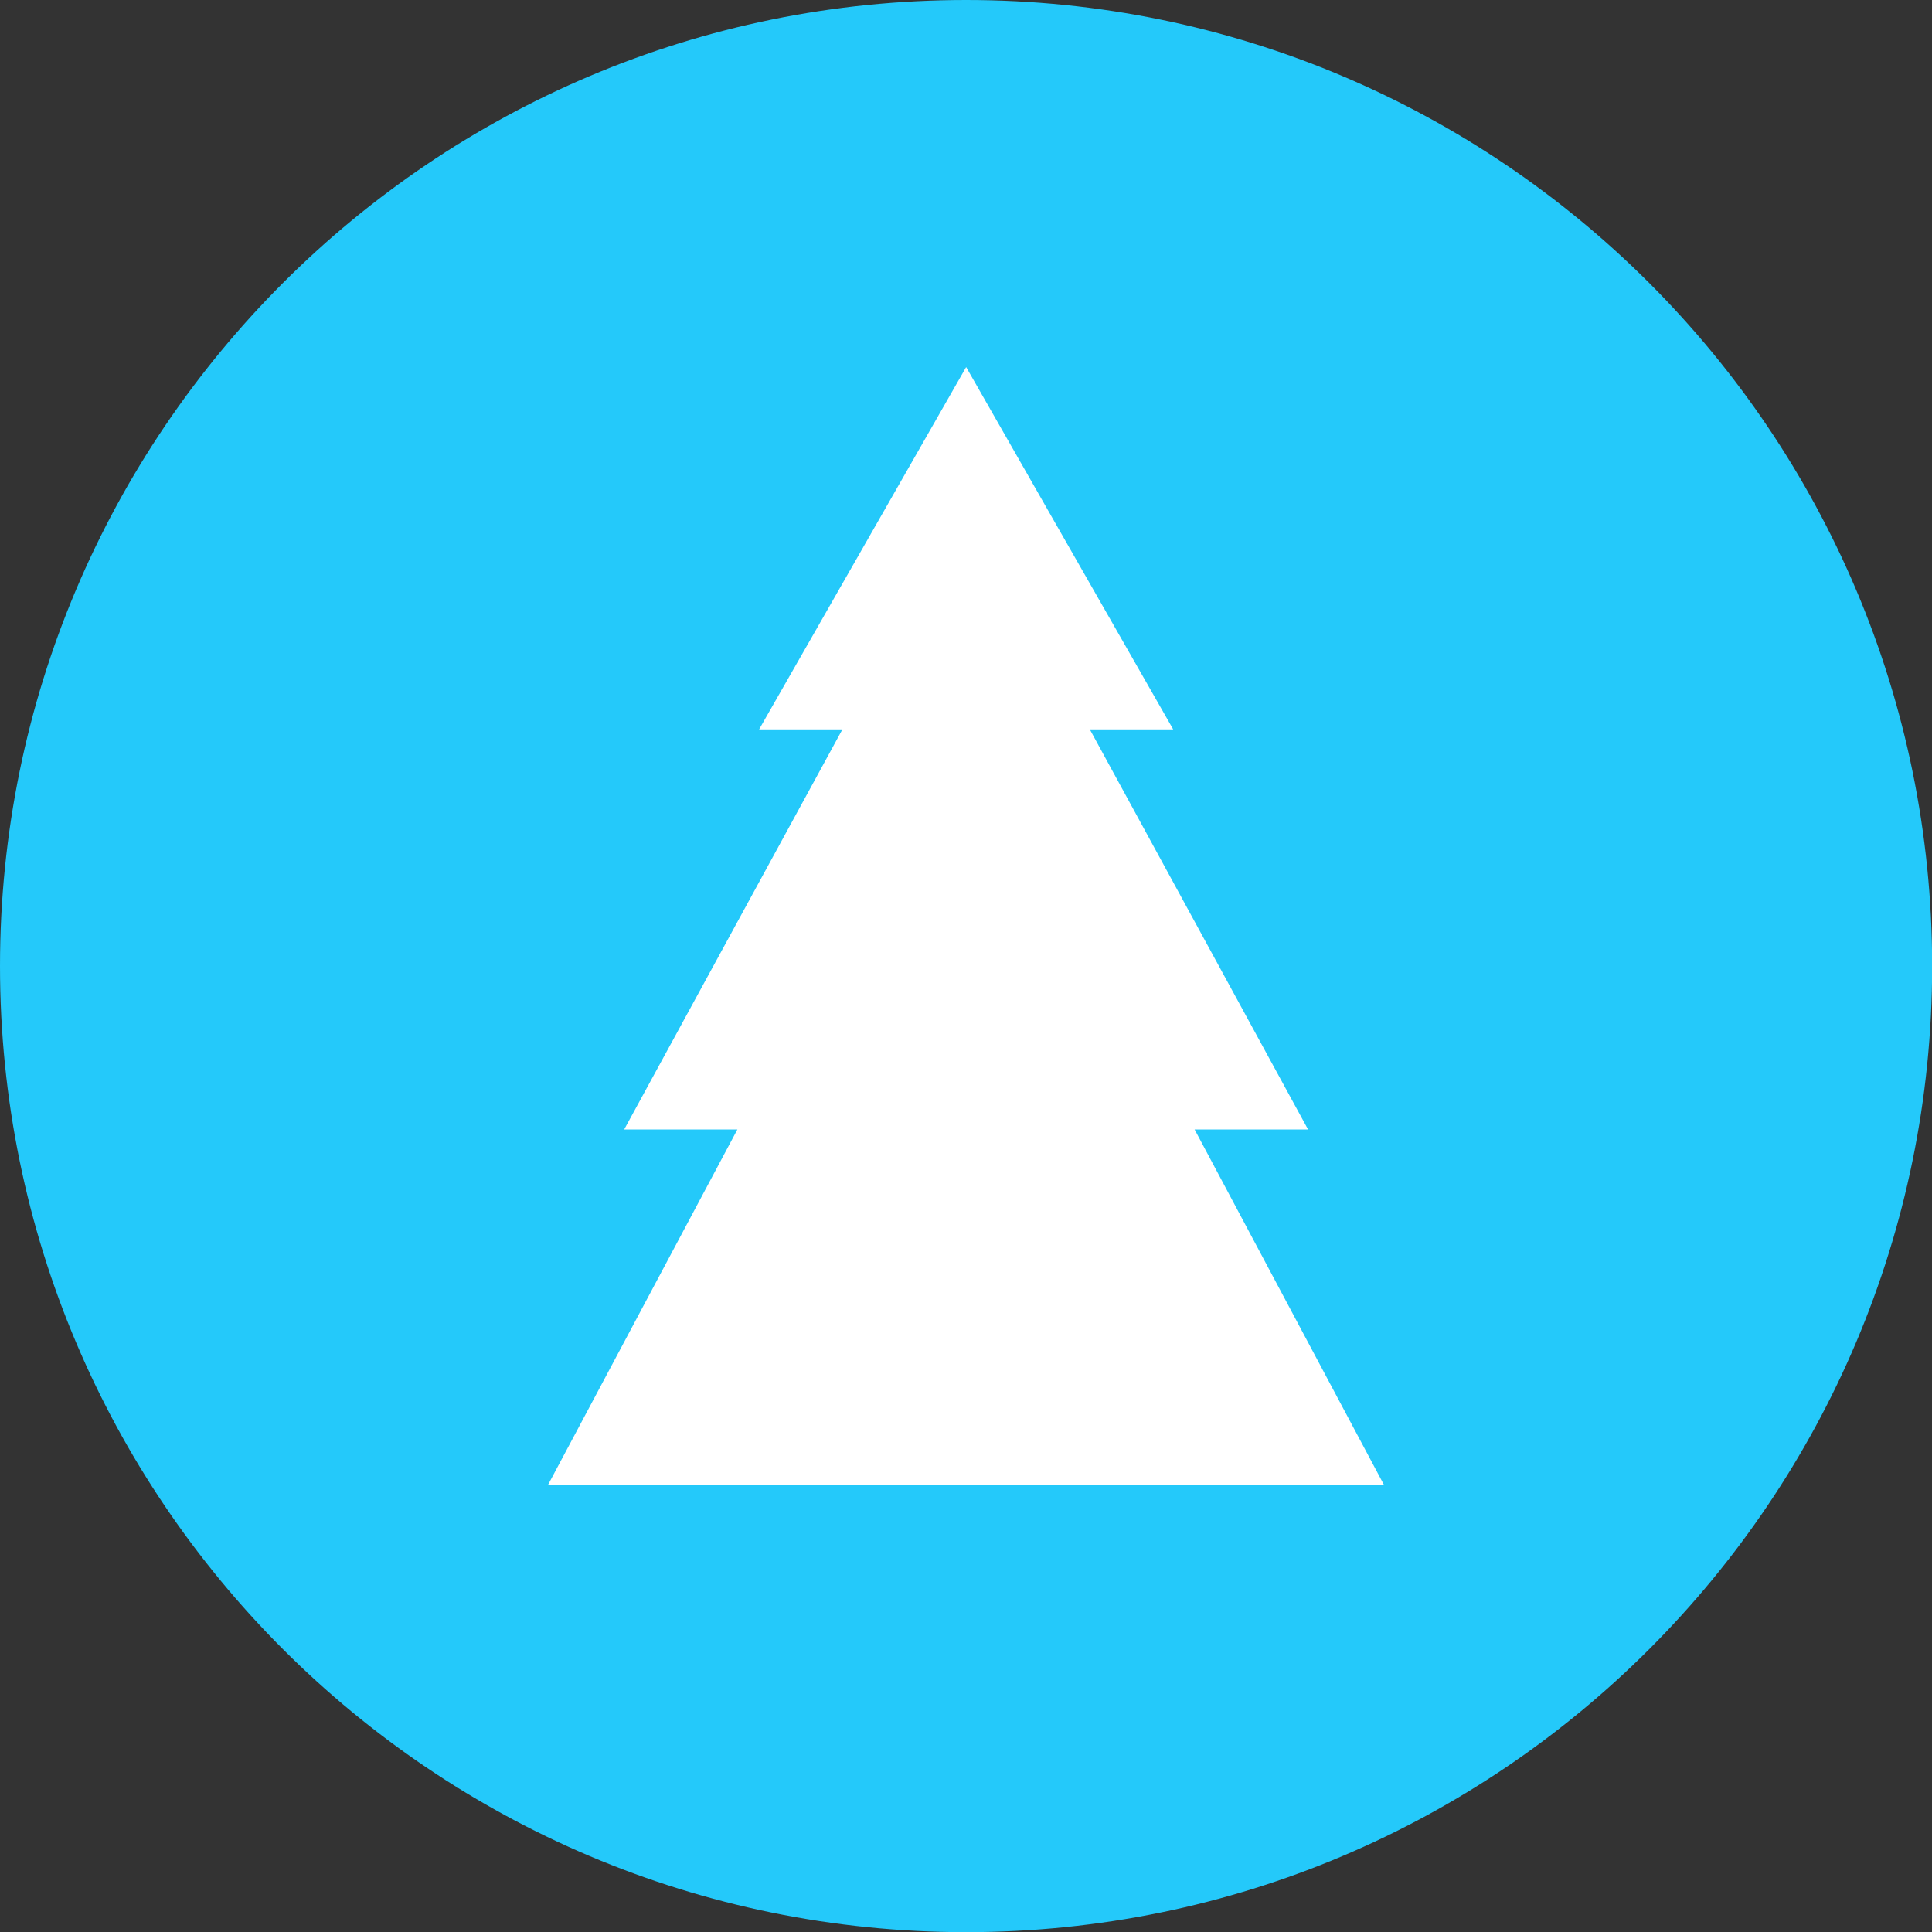 <svg width="25" height="25" viewBox="0 0 25 25" fill="none" xmlns="http://www.w3.org/2000/svg">
<rect x="0" y="0" width="25" height="25" fill="#333333" stroke="none"/>
<g clip-path="url(#clip0_2077_2294)">
<path d="M12.501 25.002C19.405 25.002 25.002 19.405 25.002 12.501C25.002 5.597 19.405 0 12.501 0C5.597 0 0 5.597 0 12.501C0 19.405 5.597 25.002 12.501 25.002Z" fill="#24C9FA"/>
<path d="M17.909 19.215H7.091L9.542 14.615H8.077L10.901 9.438H9.823L12.502 4.75L15.181 9.438H14.102L16.926 14.615H15.458L17.909 19.215Z" fill="white"/>
</g>
<defs>
<clipPath id="clip0_2077_2294">
<rect width="25" height="25" fill="white"/>
</clipPath>
</defs>
</svg>
